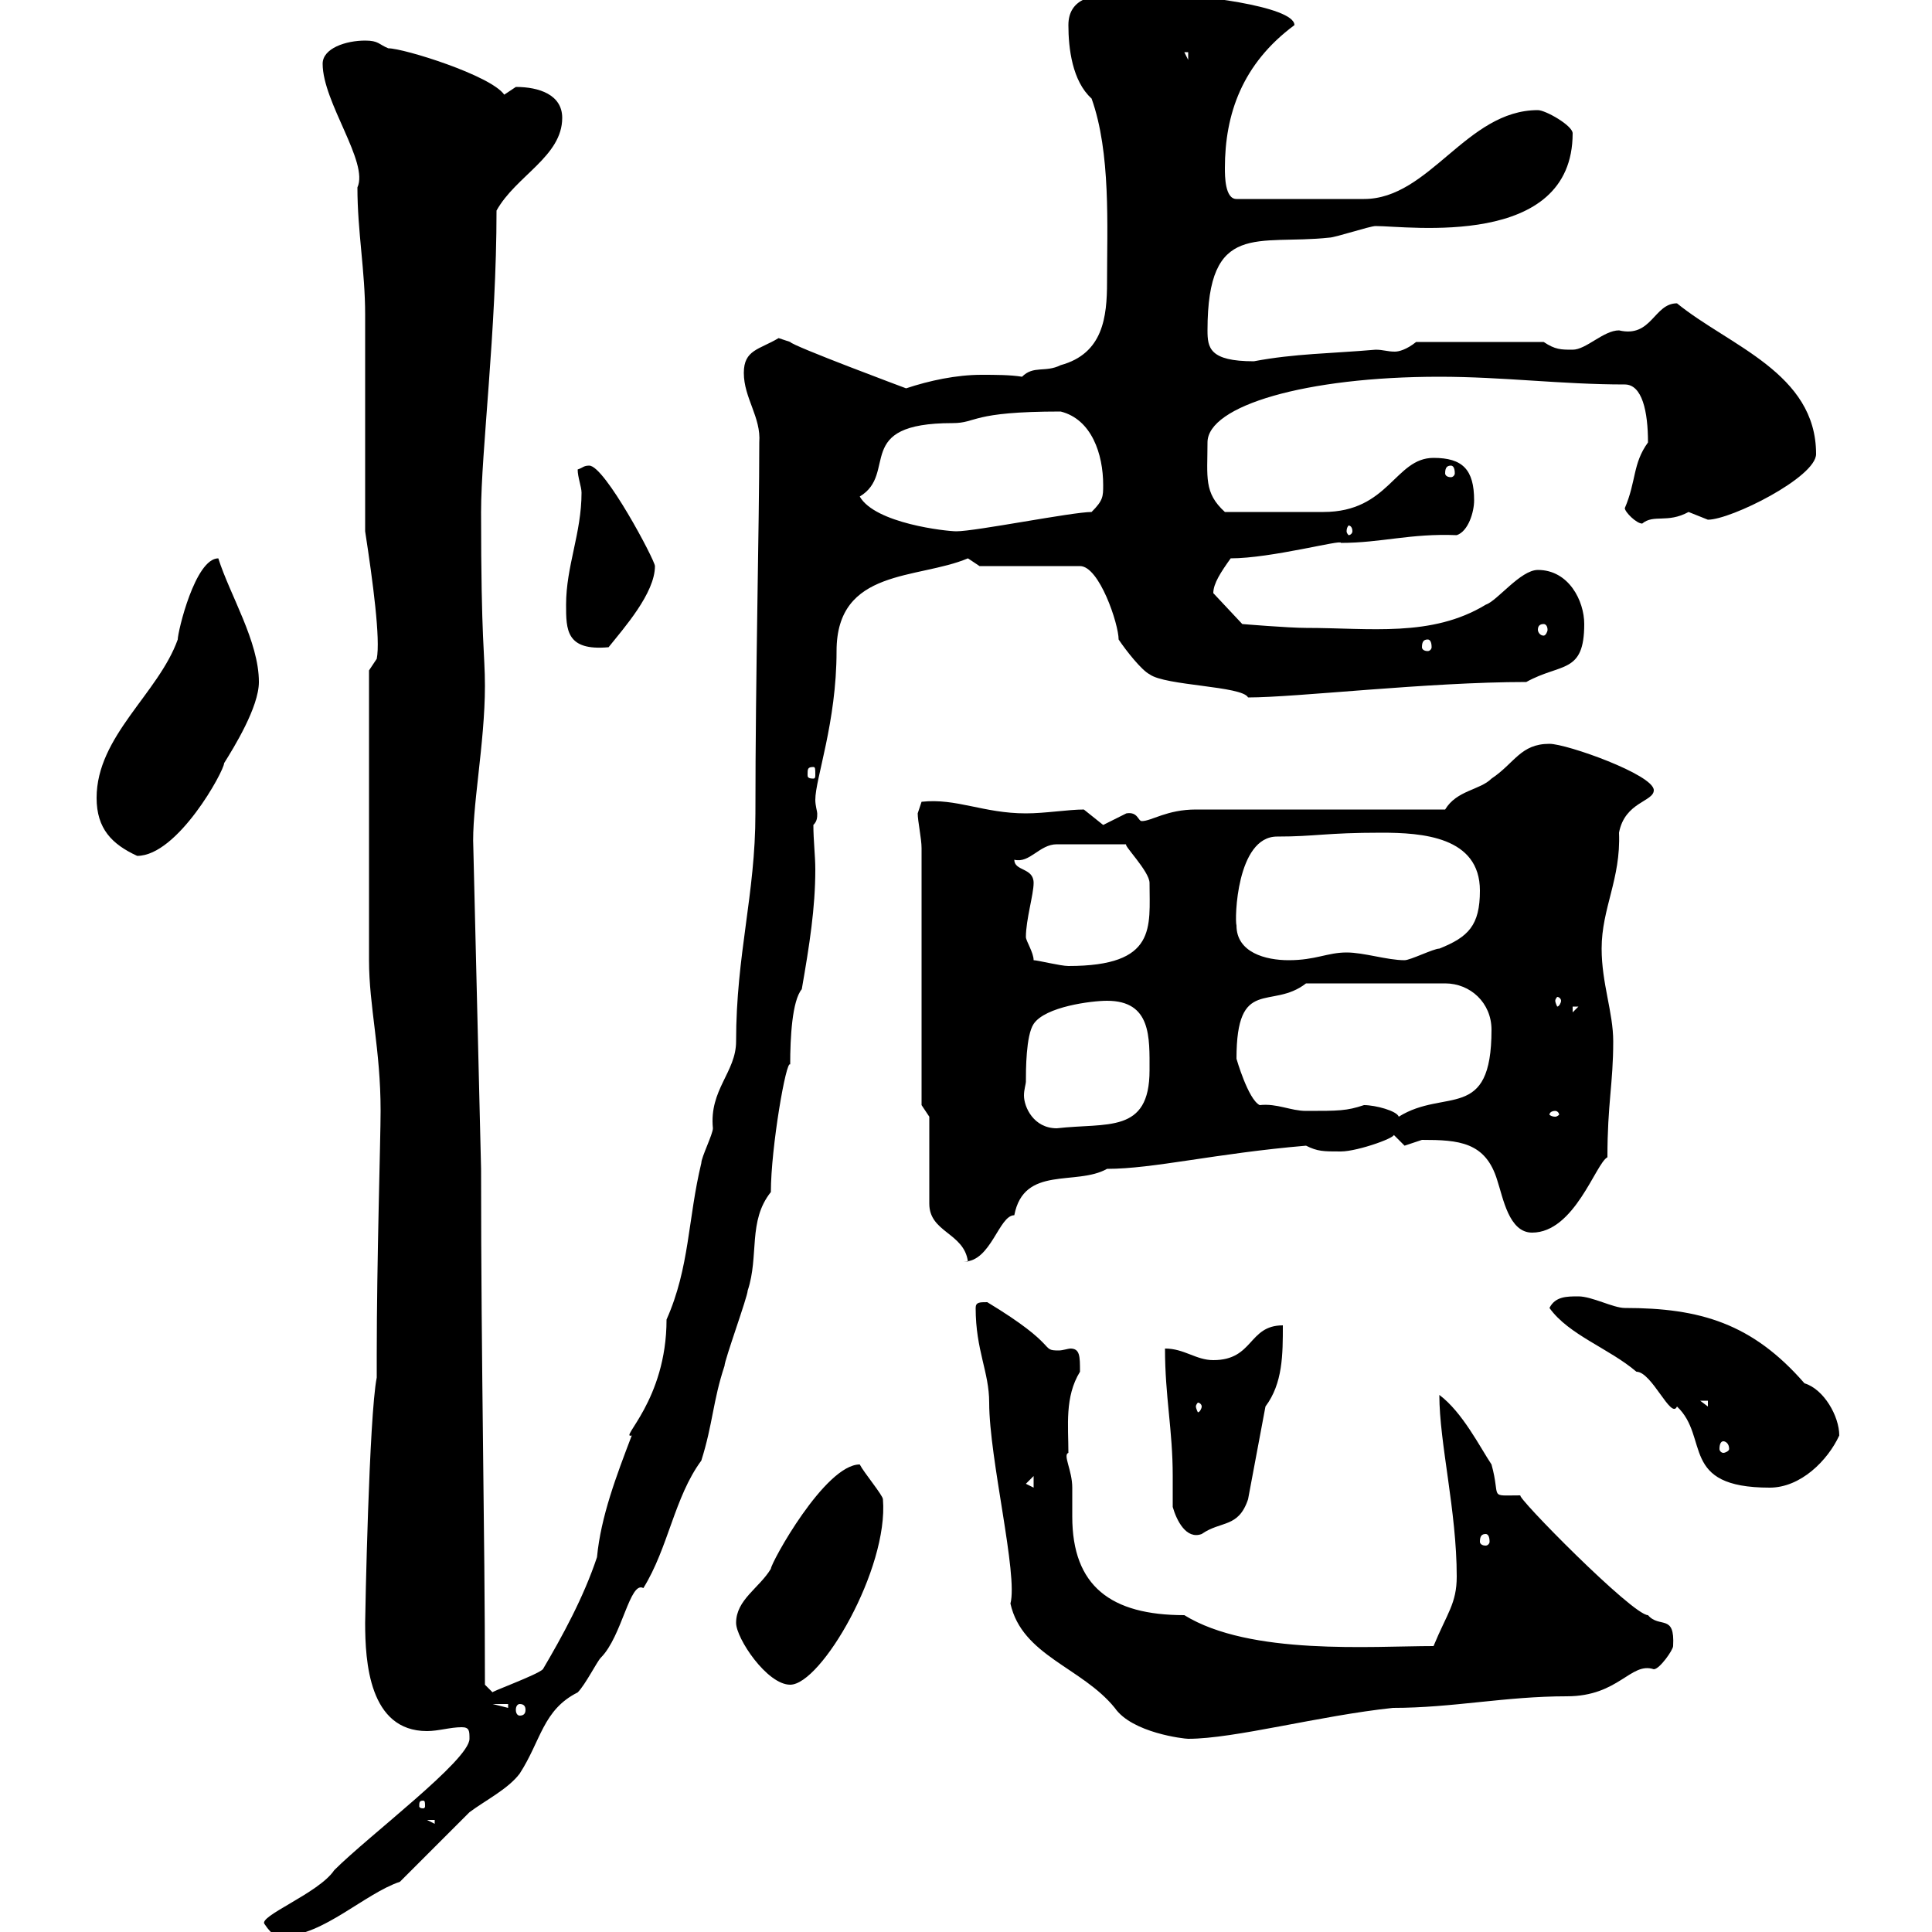 <svg xmlns="http://www.w3.org/2000/svg" xmlns:xlink="http://www.w3.org/1999/xlink" width="300" height="300"><path d="M41.10 298.80C42.30 300.60 42.90 300.60 44.10 300.60C50.10 300.60 56.70 294 62.10 292.20C63.90 290.40 71.10 283.20 72.90 281.40C75.30 279.60 78.90 277.80 80.70 275.40C84 270.30 84.30 265.50 89.70 262.80C90.90 261.60 92.70 258 93.30 257.40C96.60 254.10 97.80 245.40 99.90 246.60C103.80 240.30 104.70 232.50 108.90 226.80C110.70 221.10 110.70 217.50 112.50 212.10C112.50 211.20 116.10 201.30 116.10 200.40C117.90 195 116.10 189.60 119.70 185.10C119.70 178.20 122.10 164.40 122.70 165.30C122.70 161.10 123 155.40 124.50 153.60C125.70 146.70 126.60 141 126.60 135C126.60 132.90 126.30 130.50 126.30 128.10C126.90 127.50 126.90 126.90 126.90 126.30C126.90 126 126.60 125.10 126.60 124.20C126.60 120.90 129.90 112.20 129.90 101.10C129.90 88.20 142.50 90 150.30 86.70C150.30 86.70 152.10 87.90 152.10 87.90L167.70 87.90C170.70 87.90 173.70 96.90 173.70 99.30C174.90 101.10 177.30 104.10 178.50 104.70C180.90 106.50 192.90 106.50 193.80 108.30C201.30 108.30 221.70 105.90 237 105.90C242.40 102.90 246 104.70 246 96.90C246 93.30 243.60 88.50 238.80 88.50C236.10 88.50 232.50 93.30 230.70 93.90C222.30 99 212.70 97.50 202.80 97.50C200.10 97.50 192.90 96.90 192.90 96.90L188.40 92.10C188.40 90.60 189.60 88.80 191.10 86.70C197.40 86.70 208.50 83.70 208.20 84.30C214.50 84.30 219 82.80 226.20 83.10C228 82.50 228.90 79.50 228.90 77.70C228.90 72.90 227.10 71.10 222.60 71.10C216.60 71.10 215.70 79.50 205.50 79.50C202.50 79.50 194.10 79.50 190.20 79.50C186.90 76.50 187.50 74.10 187.50 68.70C187.50 63 202.80 58.50 223.50 58.50C233.40 58.50 242.40 59.70 252.30 59.70C255 59.70 255.90 63.90 255.90 68.70C253.50 72 254.10 74.70 252.30 78.90C252.30 79.50 254.10 81.30 255 81.30C256.80 79.80 258.90 81.30 262.20 79.50C262.20 79.50 265.20 80.70 265.20 80.70C268.80 80.70 282 74.10 282 70.50C282 57.90 268.50 53.70 260.40 47.10C256.80 47.10 256.50 52.50 251.40 51.30C249 51.30 246.30 54.30 244.20 54.30C242.40 54.30 241.50 54.30 239.70 53.10L219.90 53.10C218.40 54.30 217.20 54.60 216.60 54.60C215.40 54.60 214.80 54.30 213.60 54.30C206.70 54.90 201 54.90 194.70 56.10C187.80 56.10 187.50 54 187.50 51.30C187.50 34.20 195.30 38.10 206.40 36.90C207.30 36.90 212.70 35.10 213.60 35.10C218.70 35.10 244.20 38.70 244.20 20.70C244.20 19.50 240 17.10 238.80 17.10C227.70 17.10 222 30.90 211.80 30.90L192 30.90C190.20 30.90 190.20 27.30 190.20 26.10C190.20 17.70 192.90 9.90 201 3.90C201 0.90 185.10-0.90 180.30-0.90C178.50-0.90 175.50-0.90 173.10-0.90C169.80-0.90 165.90-0.30 165.90 3.90C165.90 7.50 166.50 12.60 169.50 15.30C172.50 23.70 171.90 35.10 171.90 43.80C171.90 49.20 171.30 54.90 164.70 56.70C162.30 57.90 160.50 56.70 158.70 58.50C156.90 58.20 154.50 58.20 152.40 58.20C148.50 58.20 144.30 59.10 140.70 60.30C140.70 60.30 123 53.70 122.70 53.10C122.70 53.10 120.90 52.50 120.90 52.50C117.90 54.30 115.50 54.30 115.50 57.90C115.50 61.80 118.20 64.80 117.90 68.70C117.90 81.90 117.30 104.70 117.30 126.30C117.30 138.90 114.30 148.20 114.30 161.70C114.30 166.50 110.10 169.20 110.70 175.20C110.70 176.10 108.90 179.70 108.90 180.60C106.80 189.30 107.10 196.80 103.50 204.90C103.50 217.50 96 223.50 98.10 222.90C95.70 229.20 93.30 235.50 92.70 241.80C90.60 248.10 87.30 254.10 84.30 259.20C83.40 260.10 75.90 262.80 76.50 262.80C76.50 262.80 75.30 261.60 75.30 261.60C75.30 237.30 74.70 212.70 74.70 181.50L73.50 131.70C73.20 125.70 75.30 115.50 75.30 106.50C75.30 101.40 74.70 99.90 74.70 79.50C74.70 70.20 77.10 51.30 77.10 32.70C80.10 27.30 87.30 24.30 87.30 18.30C87.30 14.70 83.70 13.50 80.10 13.50C80.10 13.50 78.30 14.70 78.30 14.70C76.20 11.70 62.70 7.50 60.30 7.50C58.80 6.90 58.80 6.30 56.70 6.30C53.70 6.30 50.10 7.50 50.10 9.90C50.10 15.90 57.30 25.20 55.50 29.10C55.50 36 56.70 42 56.70 48.90C56.70 54.30 56.70 77.10 56.70 82.50C57.90 90.30 59.10 99.30 58.50 102.30L57.30 104.10L57.30 149.10C57.30 156.30 59.10 162.90 59.10 172.50C59.10 176.70 58.50 195.90 58.50 210.30L58.50 213.90C57.30 219.90 56.70 250.80 56.70 252C56.70 258 57.30 268.80 66.30 268.80C68.10 268.80 69.90 268.20 71.70 268.20C72.90 268.20 72.90 268.80 72.90 270C72.90 273.30 57.30 285 51.90 290.40C49.50 294 39.90 297.60 41.10 298.80ZM66.30 282.60L67.50 282.60L67.50 283.20ZM65.70 279.60C66 279.60 66 279.90 66 280.50C66 280.50 66 280.80 65.70 280.80C65.10 280.80 65.10 280.50 65.10 280.50C65.10 279.90 65.10 279.60 65.70 279.60ZM151.50 203.10C151.50 209.70 153.60 213 153.60 217.80C153.60 226.50 158.10 244.50 156.90 249C158.70 257.10 168 258.90 173.10 265.20C175.80 269.10 183.90 270 184.50 270C191.70 270 204.90 266.40 216.30 265.20C225.60 265.20 233.70 263.40 243.30 263.40C251.40 263.40 253.20 258 256.80 259.20C257.70 259.20 259.80 256.20 259.80 255.60C260.10 250.50 257.70 252.90 255.90 250.80C253.50 250.80 235.20 232.20 236.10 232.20C231 232.20 233.10 232.80 231.60 227.40C229.80 224.70 227.10 219.30 223.50 216.60C223.50 224.10 226.20 234.60 226.20 244.80C226.20 249 224.70 250.50 222.60 255.60C213 255.60 194.10 257.10 183.90 250.80C172.50 250.80 166.50 246.30 166.50 235.50C166.50 234 166.50 232.50 166.50 231C166.50 228.30 165 225.90 165.90 225.60C165.90 221.40 165.30 216.90 167.70 213C167.70 210.60 167.70 209.40 166.20 209.40C165.90 209.40 165 209.70 164.40 209.70C161.40 209.70 164.70 209.10 153.30 202.20C152.10 202.20 151.50 202.20 151.50 203.10ZM76.50 264.60L78.90 264.60L78.90 265.20ZM80.70 264.60C81.30 264.60 81.60 264.90 81.60 265.50C81.60 266.10 81.30 266.40 80.70 266.40C80.40 266.40 80.10 266.10 80.10 265.50C80.10 264.90 80.40 264.60 80.70 264.60ZM114.30 252C114.30 254.40 119.10 261.60 122.70 261.60C127.50 261.60 138 243.60 137.10 232.80C137.10 232.20 134.10 228.60 133.50 227.40C128.10 227.40 119.70 242.70 119.70 243.60C117.90 246.60 114.30 248.40 114.30 252ZM230.70 238.20C231 238.20 231.30 238.50 231.30 239.40C231.30 239.70 231 240 230.70 240C230.10 240 229.80 239.70 229.80 239.40C229.80 238.50 230.10 238.20 230.70 238.20ZM182.10 234C182.70 236.10 184.20 239.10 186.60 238.20C189.60 236.10 192.30 237.30 193.80 232.80L196.50 218.40C199.20 214.80 199.20 210.30 199.20 205.80C193.80 205.80 194.70 211.20 188.40 211.20C185.70 211.20 183.90 209.40 180.90 209.40C180.90 216.90 182.10 222 182.10 229.20C182.10 230.70 182.10 232.20 182.10 234ZM159.30 230.40L160.50 229.20L160.50 231ZM240.60 203.10C243.60 207.30 249.90 209.40 254.10 213C256.50 213 259.50 220.50 260.40 218.40C265.50 223.20 260.70 231 274.80 231C279.60 231 283.80 226.80 285.60 222.90C285.60 219.90 283.20 215.70 280.20 214.80C272.10 205.50 264 203.10 252.30 203.10C250.50 203.10 247.20 201.30 245.10 201.30C243.30 201.30 241.50 201.30 240.60 203.10ZM267.60 223.80C267.90 223.80 268.50 224.10 268.50 225C268.50 225.30 267.90 225.60 267.60 225.60C267.30 225.60 267 225.30 267 225C267 224.10 267.30 223.80 267.60 223.80ZM186.60 218.40C186.60 218.70 186.30 219.30 186 219.30C186 219.30 185.70 218.70 185.70 218.40C185.70 218.10 186 217.80 186 217.80C186.30 217.80 186.60 218.10 186.60 218.40ZM264 217.50L265.20 217.50L265.20 218.40ZM144.30 173.40L144.30 186.90C144.30 191.40 149.70 191.40 150.30 195.90L149.70 195.90C153.90 195.90 155.10 188.70 157.50 188.70C159 180.90 167.10 184.20 171.90 181.50C179.10 181.50 188.70 179.10 202.80 177.90C204.60 178.80 205.50 178.80 208.20 178.80C210.90 178.80 217.50 176.40 216.30 176.10C216.30 176.10 218.10 177.90 218.10 177.90C218.10 177.90 220.80 177 220.80 177C226.50 177 230.70 177.30 232.50 183.30C233.40 186 234.30 191.40 237.90 191.40C244.50 191.40 247.80 180.60 249.60 179.70C249.60 171.30 250.50 168.30 250.50 161.70C250.50 157.20 248.70 152.70 248.70 147.30C248.70 141 251.70 136.50 251.40 129.30C252.30 124.50 256.80 124.50 256.80 122.70C256.80 120.30 243.30 115.50 240.60 115.50C236.10 115.50 235.20 118.50 231.60 120.90C229.80 122.70 226.20 122.70 224.40 125.70L185.70 125.70C181.20 125.70 178.80 127.50 177.30 127.50C176.70 127.50 176.70 126 174.90 126.30C174.90 126.30 171.30 128.10 171.30 128.10C171.30 128.10 168.30 125.70 168.30 125.70C165.90 125.70 162.30 126.30 159.30 126.30C152.70 126.30 148.50 123.90 143.10 124.50C143.10 124.50 142.50 126.30 142.50 126.30C142.50 127.50 143.10 130.20 143.10 131.70L143.10 171.60ZM159.30 168C159.30 166.20 159.30 160.80 160.50 159C162.30 156.30 169.50 155.40 171.90 155.40C178.80 155.40 178.50 161.10 178.50 166.20C178.50 176.10 171.90 174.30 164.10 175.20C160.50 175.20 159 171.90 159 170.10C159 169.20 159.30 168.30 159.30 168ZM211.80 171.60C209.10 172.50 207.90 172.50 202.80 172.50C200.40 172.50 198.30 171.30 195.60 171.60C193.80 170.70 192 164.40 192 164.40C192 151.50 197.40 156.90 202.80 152.70L224.40 152.70C228.30 152.70 231.60 155.70 231.60 159.90C231.60 174.30 224.40 168.90 217.20 173.40C216.90 172.50 213.60 171.60 211.80 171.60ZM241.50 172.50C241.80 172.50 242.10 172.80 242.10 173.10C242.10 173.10 241.80 173.40 241.50 173.40C240.90 173.40 240.60 173.10 240.60 173.10C240.60 172.80 240.90 172.50 241.50 172.50ZM244.20 156.30L245.10 156.30L244.20 157.20ZM242.40 155.40C242.40 155.70 242.10 156.30 241.80 156.30C241.80 156.30 241.50 155.70 241.50 155.40C241.50 155.10 241.80 154.80 241.80 154.80C242.10 154.80 242.40 155.10 242.40 155.40ZM160.50 149.10C160.50 147.90 159.30 146.10 159.30 145.50C159.30 142.80 160.50 138.90 160.50 137.10C160.50 134.70 157.50 135.30 157.50 133.50C159.90 134.10 161.40 131.10 164.10 131.10L174.90 131.10C174.30 131.10 178.50 135.30 178.50 137.10C178.50 144 179.70 150 165.90 150C164.70 150 161.10 149.10 160.50 149.10ZM192 143.70C191.70 142.80 192 129.90 198.30 129.90C204.30 129.90 205.80 129.30 214.50 129.30C220.80 129.30 229.80 129.90 229.80 138.30C229.80 143.70 228 145.50 223.50 147.30C222.60 147.30 219 149.10 218.10 149.10C215.40 149.10 211.80 147.90 209.10 147.90C206.10 147.90 204.30 149.10 200.10 149.10C196.50 149.10 192 147.90 192 143.70ZM15 123.90C15 128.70 17.40 131.10 21.30 132.90C27.60 132.90 34.80 119.70 34.80 118.50C36.30 116.10 40.20 109.80 40.20 105.90C40.20 99.60 35.70 92.40 33.90 86.70C30.30 86.70 27.60 98.10 27.60 99.30C24.60 107.70 15 114.30 15 123.90ZM126.30 119.10C126.60 119.10 126.60 119.40 126.60 120.30C126.60 120.60 126.60 120.90 126.30 120.90C125.40 120.90 125.40 120.60 125.40 120.30C125.40 119.40 125.40 119.10 126.30 119.10ZM87.90 93.90C87.90 97.80 87.90 101.10 94.50 100.50C96.90 97.50 101.70 92.10 101.70 87.90C101.70 87 93.90 72.30 91.50 72.30C90.60 72.30 90.60 72.60 89.70 72.90C89.70 74.10 90.30 75.60 90.30 76.50C90.30 82.80 87.90 87.90 87.90 93.90ZM221.70 99.30C222 99.30 222.30 99.60 222.30 100.50C222.30 100.80 222 101.10 221.70 101.10C221.10 101.10 220.80 100.80 220.80 100.50C220.80 99.60 221.10 99.30 221.70 99.30ZM239.70 96.90C240 96.90 240.30 97.20 240.30 97.80C240.30 98.10 240 98.70 239.70 98.70C239.10 98.70 238.80 98.10 238.80 97.80C238.80 97.20 239.10 96.90 239.70 96.90ZM133.50 77.10C139.50 73.50 132.30 65.70 147.90 65.70C151.80 65.70 150.60 63.90 164.70 63.90C169.50 65.10 171.30 70.50 171.30 75.30C171.30 77.10 171.30 77.70 169.50 79.50C166.50 79.50 151.50 82.50 148.50 82.50C147 82.50 135.90 81.30 133.50 77.10ZM210 82.50C210 82.80 209.70 83.10 209.40 83.10C209.40 83.10 209.10 82.80 209.10 82.50C209.10 81.90 209.40 81.60 209.40 81.60C209.70 81.60 210 81.90 210 82.50ZM225.30 72.30C225.60 72.30 225.90 72.60 225.90 73.50C225.90 73.80 225.60 74.10 225.30 74.10C224.70 74.10 224.40 73.80 224.40 73.50C224.40 72.60 224.70 72.30 225.30 72.30ZM183.90 8.10L184.50 8.10L184.50 9.30Z"/></svg>